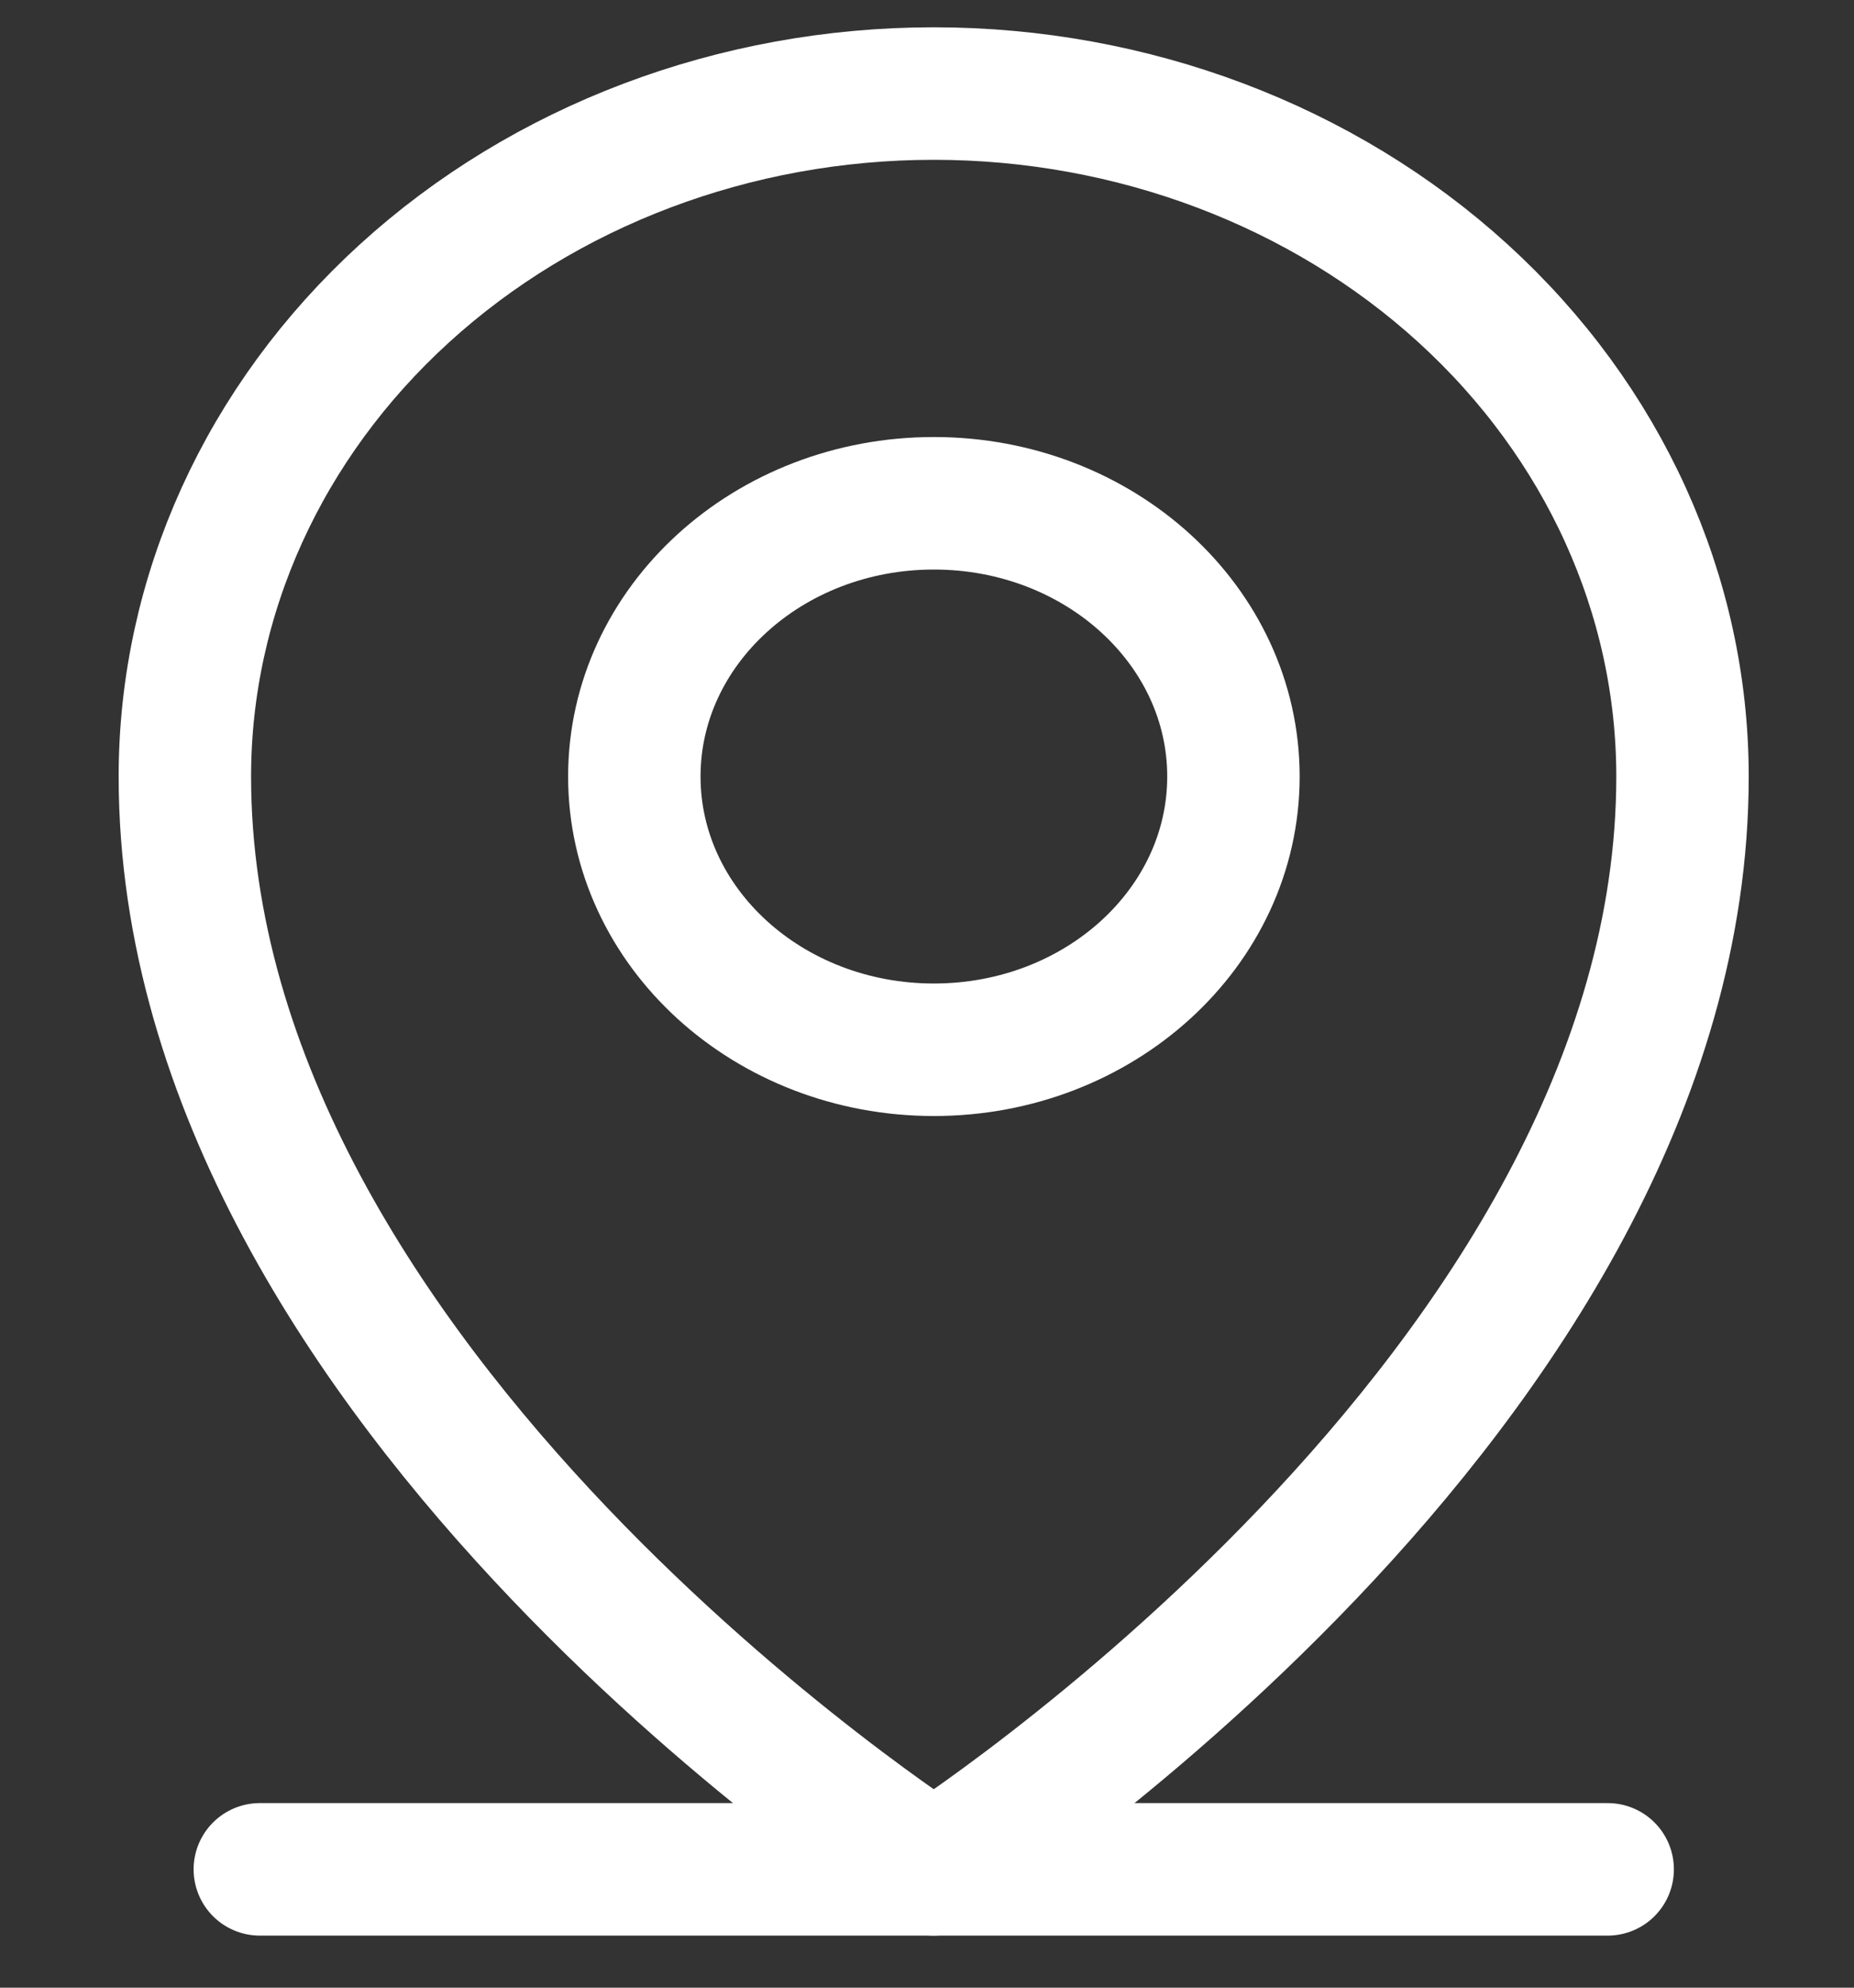 <svg width="14" height="15" viewBox="0 0 14 15" fill="none" xmlns="http://www.w3.org/2000/svg">
<rect x="0" y="0" width="14" height="15" fill="#333333" stroke="none"/>
<path d="M1.962 14.107H12.14" stroke="white" stroke-linecap="round" stroke-linejoin="round"/>
<path d="M7.052 7.922C8.301 7.922 9.314 6.999 9.314 5.86C9.314 4.721 8.301 3.798 7.052 3.798C5.803 3.798 4.79 4.721 4.79 5.86C4.79 6.999 5.803 7.922 7.052 7.922Z" stroke="white" stroke-linecap="round" stroke-linejoin="round"/>
<path d="M12.705 5.86C12.705 10.499 7.051 14.107 7.051 14.107C7.051 14.107 1.396 10.499 1.396 5.86C1.396 4.493 1.992 3.182 3.053 2.215C4.113 1.249 5.551 0.706 7.051 0.706C8.55 0.706 9.989 1.249 11.049 2.215C12.11 3.182 12.705 4.493 12.705 5.86Z" stroke="white" stroke-linecap="round" stroke-linejoin="round"/>
</svg>
